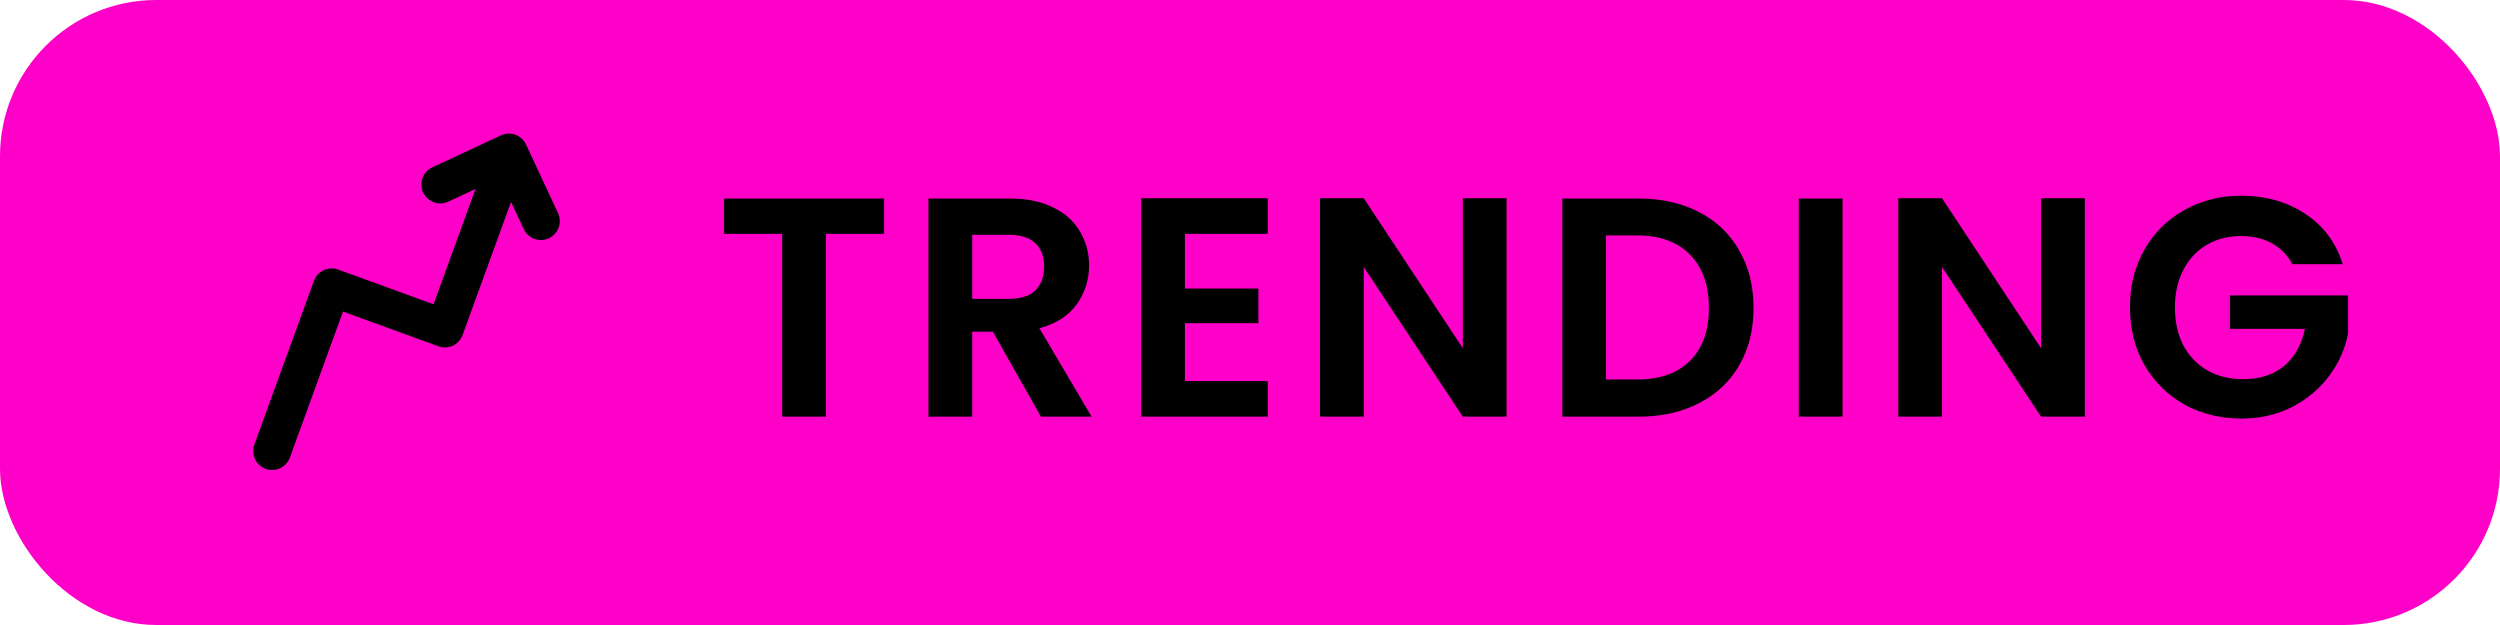 <svg width="96" height="24" viewBox="0 0 96 24" fill="none" xmlns="http://www.w3.org/2000/svg">
<rect width="96" height="24" rx="6" fill="#FF00C8"/>
<g clip-path="url(#clip0_155_4519)">
<path d="M16.601 6.426C16.426 6.508 16.291 6.655 16.225 6.836C16.159 7.017 16.168 7.217 16.25 7.392C16.331 7.566 16.478 7.701 16.659 7.767C16.84 7.833 17.04 7.824 17.215 7.743L18.259 7.256L16.648 11.684L12.986 10.351C12.805 10.285 12.605 10.294 12.431 10.375C12.256 10.456 12.121 10.604 12.055 10.785L9.771 17.06C9.736 17.15 9.72 17.246 9.723 17.343C9.726 17.439 9.748 17.534 9.788 17.622C9.828 17.709 9.885 17.788 9.956 17.854C10.027 17.919 10.11 17.97 10.201 18.003C10.291 18.036 10.388 18.051 10.484 18.046C10.58 18.041 10.675 18.018 10.762 17.976C10.849 17.934 10.927 17.876 10.991 17.804C11.055 17.732 11.105 17.648 11.136 17.557L13.171 11.964L16.833 13.297C17.014 13.363 17.214 13.354 17.389 13.273C17.563 13.191 17.698 13.044 17.764 12.863L19.624 7.753L20.111 8.797C20.192 8.972 20.34 9.107 20.521 9.173C20.702 9.239 20.902 9.23 21.076 9.149C21.251 9.067 21.386 8.92 21.452 8.739C21.518 8.558 21.509 8.358 21.428 8.183L20.2 5.55C20.118 5.375 19.971 5.24 19.79 5.174C19.609 5.108 19.409 5.117 19.234 5.198L16.601 6.426Z" fill="black"/>
</g>
<path d="M33.948 7.624V8.98H31.716V16H30.036V8.98H27.804V7.624H33.948ZM39.973 16L38.125 12.736H37.333V16H35.653V7.624H38.797C39.445 7.624 39.997 7.74 40.453 7.972C40.909 8.196 41.249 8.504 41.473 8.896C41.705 9.28 41.821 9.712 41.821 10.192C41.821 10.744 41.661 11.244 41.341 11.692C41.021 12.132 40.545 12.436 39.913 12.604L41.917 16H39.973ZM37.333 11.476H38.737C39.193 11.476 39.533 11.368 39.757 11.152C39.981 10.928 40.093 10.62 40.093 10.228C40.093 9.844 39.981 9.548 39.757 9.34C39.533 9.124 39.193 9.016 38.737 9.016H37.333V11.476ZM45.501 8.98V11.08H48.321V12.412H45.501V14.632H48.681V16H43.821V7.612H48.681V8.98H45.501ZM57.852 16H56.172L52.368 10.252V16H50.688V7.612H52.368L56.172 13.372V7.612H57.852V16ZM62.92 7.624C63.8 7.624 64.572 7.796 65.236 8.14C65.908 8.484 66.424 8.976 66.784 9.616C67.152 10.248 67.336 10.984 67.336 11.824C67.336 12.664 67.152 13.4 66.784 14.032C66.424 14.656 65.908 15.14 65.236 15.484C64.572 15.828 63.8 16 62.92 16H59.992V7.624H62.92ZM62.86 14.572C63.74 14.572 64.42 14.332 64.9 13.852C65.38 13.372 65.62 12.696 65.62 11.824C65.62 10.952 65.38 10.272 64.9 9.784C64.42 9.288 63.74 9.04 62.86 9.04H61.672V14.572H62.86ZM70.753 7.624V16H69.073V7.624H70.753ZM80.057 16H78.377L74.573 10.252V16H72.893V7.612H74.573L78.377 13.372V7.612H80.057V16ZM88.029 10.144C87.838 9.792 87.573 9.524 87.237 9.34C86.901 9.156 86.51 9.064 86.061 9.064C85.566 9.064 85.126 9.176 84.742 9.4C84.358 9.624 84.058 9.944 83.841 10.36C83.626 10.776 83.517 11.256 83.517 11.8C83.517 12.36 83.626 12.848 83.841 13.264C84.066 13.68 84.374 14 84.766 14.224C85.157 14.448 85.614 14.56 86.133 14.56C86.773 14.56 87.297 14.392 87.706 14.056C88.114 13.712 88.382 13.236 88.51 12.628H85.629V11.344H90.165V12.808C90.053 13.392 89.814 13.932 89.445 14.428C89.078 14.924 88.602 15.324 88.017 15.628C87.442 15.924 86.793 16.072 86.073 16.072C85.266 16.072 84.534 15.892 83.877 15.532C83.23 15.164 82.718 14.656 82.341 14.008C81.974 13.36 81.79 12.624 81.79 11.8C81.79 10.976 81.974 10.24 82.341 9.592C82.718 8.936 83.23 8.428 83.877 8.068C84.534 7.7 85.261 7.516 86.061 7.516C87.005 7.516 87.826 7.748 88.522 8.212C89.218 8.668 89.698 9.312 89.962 10.144H88.029Z" fill="black"/>
<defs>
<clipPath id="clip0_155_4519">
<rect width="20" height="20" fill="white" transform="translate(5 2)"/>
</clipPath>
</defs>
</svg>
